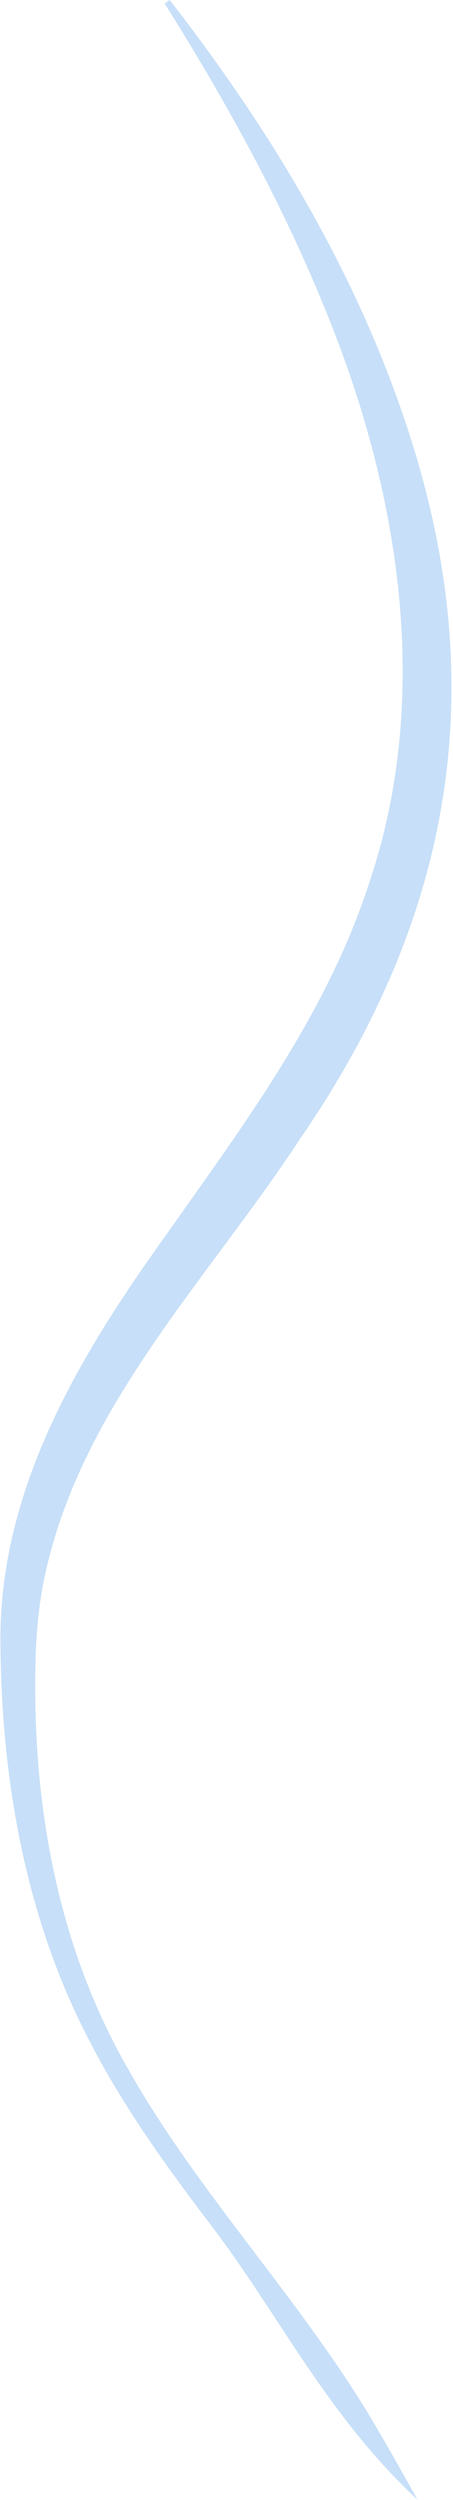 <?xml version="1.0" encoding="UTF-8"?>
<svg xmlns="http://www.w3.org/2000/svg" width="362" height="1995" viewBox="0 0 362 1995" fill="none">
  <path d="M135.571 0.008C135.569 0.006 135.567 0.003 135.565 0.001L135.581 0.001L135.571 0.008C221.177 109.832 293.844 232.438 333.344 366.624C391.481 564.171 355.724 740.199 240.173 908.268C166.152 1021.33 64.74 1122.11 35.811 1257.66C31.534 1277.95 29.276 1298.65 28.582 1319.38C24.862 1434.14 44.58 1550.89 102.503 1651.33C158.569 1750.74 241.633 1836.48 299.573 1934.97C315.089 1961.35 333.721 1994.95 333.721 1994.95C259.869 1926 223.205 1846.94 167.289 1774.03C132.193 1727.89 98.075 1680.43 71.484 1628.68C21.068 1532.31 1.477 1422.77 0.405 1314.81C-2.095 1195.63 58.044 1090.79 124.693 996.834C189.86 904.029 259.684 813.449 294.854 705.084C345.926 554.686 318.852 389.947 259.436 245.883C225.124 161.443 180.58 80.819 131.573 2.794L135.571 0.008Z" fill="#C7DFF8"></path>
</svg>
